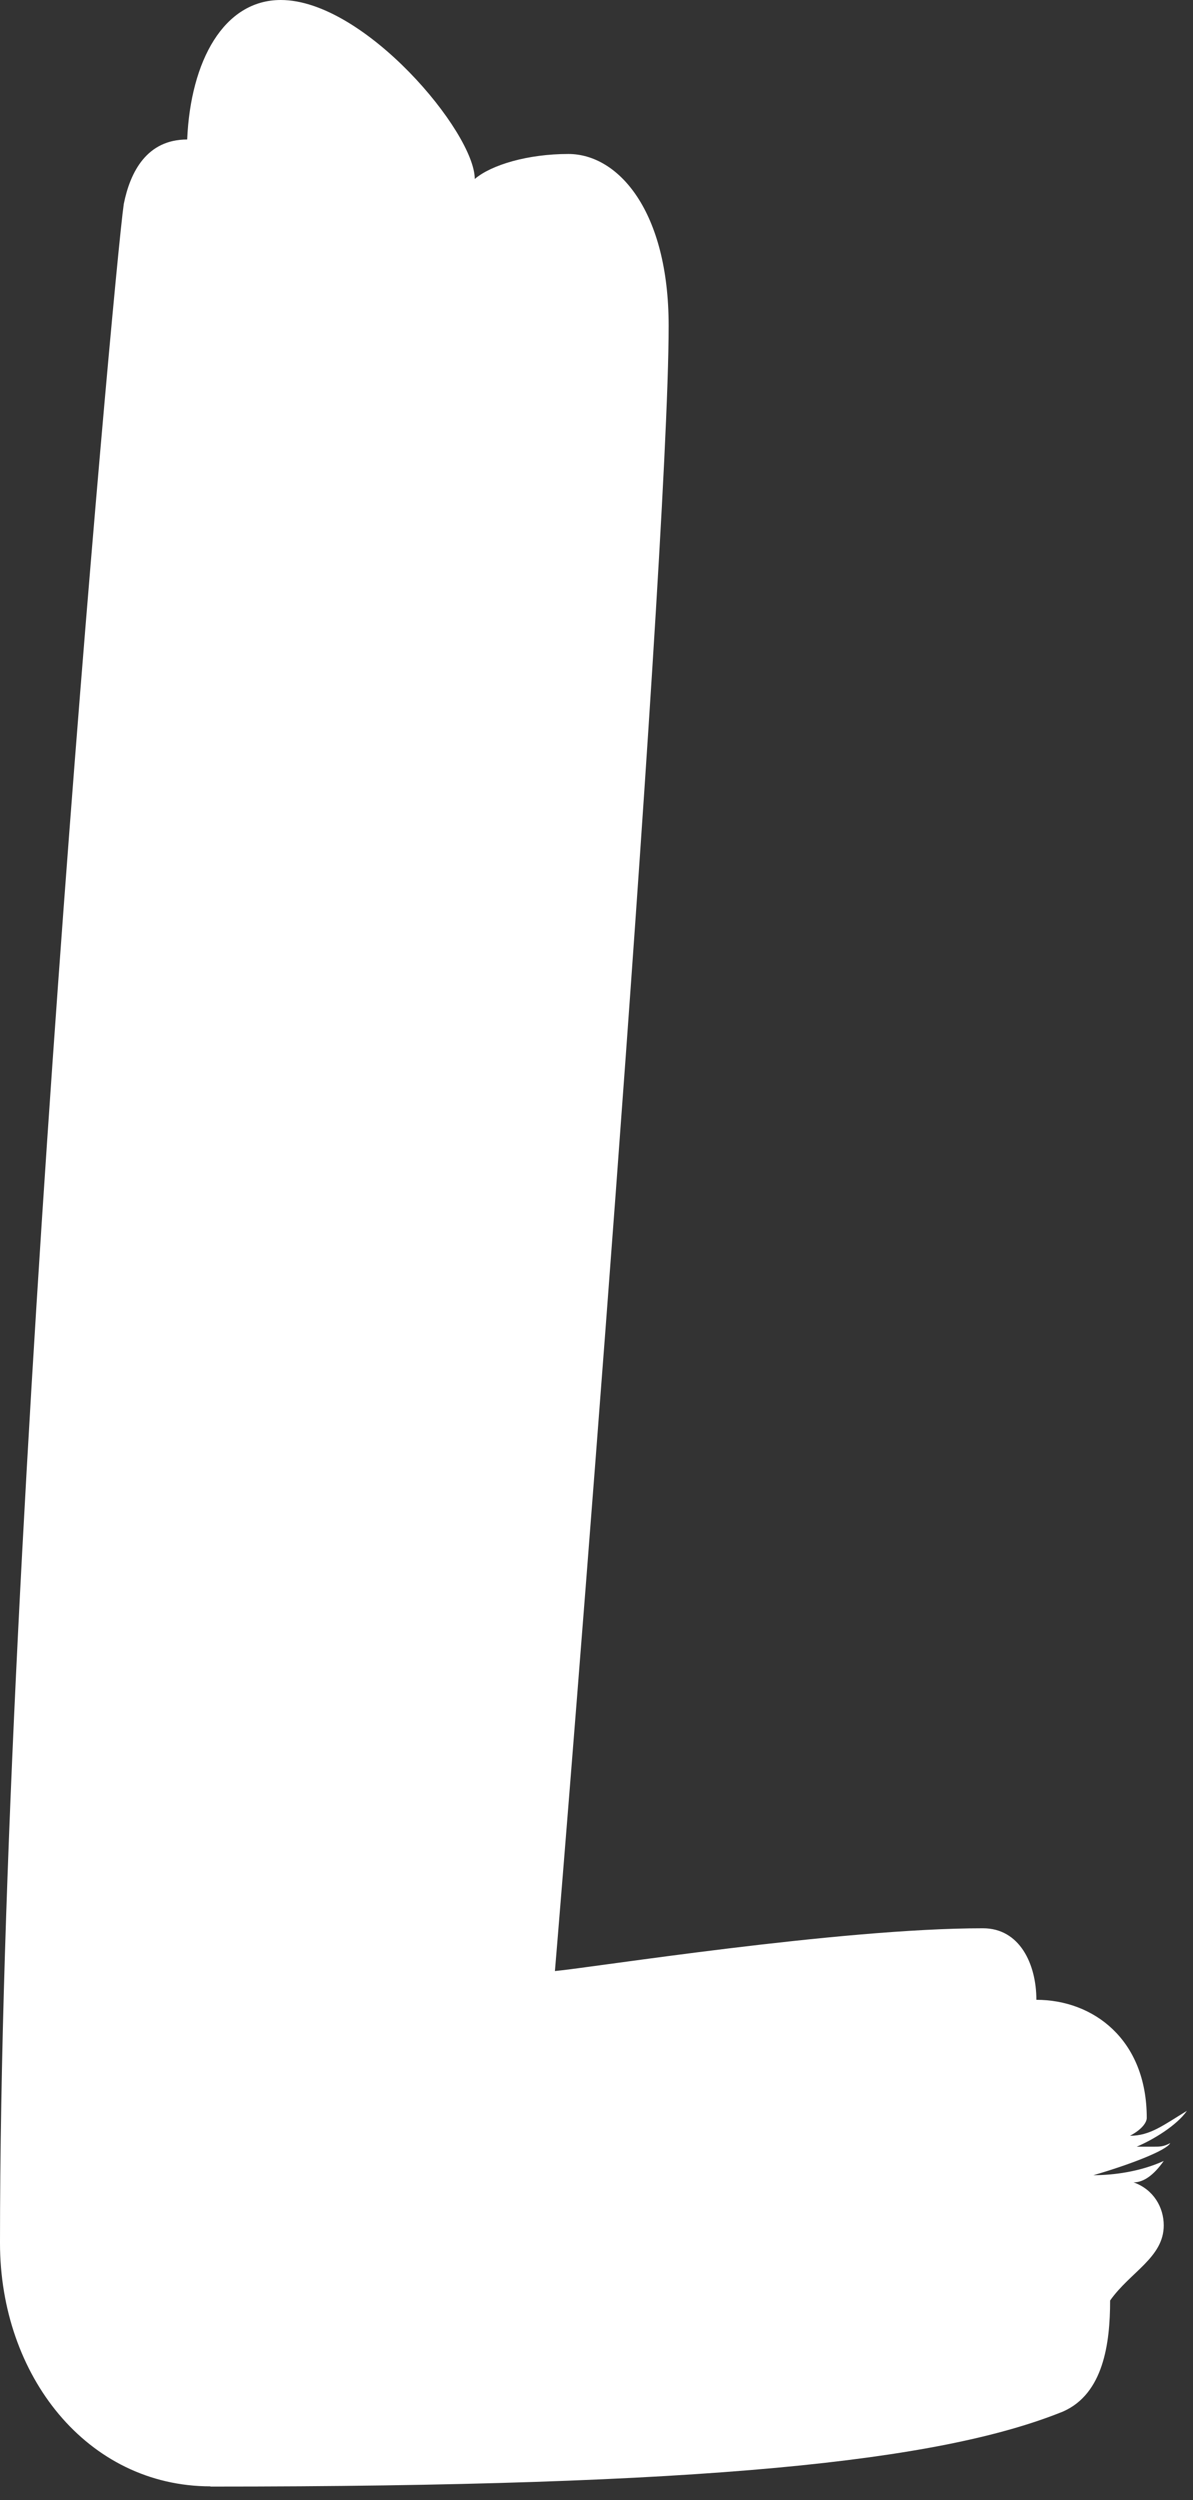 <?xml version="1.0" encoding="utf-8"?>
<svg xmlns="http://www.w3.org/2000/svg" fill="none" height="100%" overflow="visible" preserveAspectRatio="none" style="display: block;" viewBox="0 0 21 44" width="100%">
<rect x="0" y="0" width="21" height="44" fill="#333333" stroke="none"/>
<path d="M3.7 43.763C12.415 43.763 16.536 43.324 18.715 42.441C19.423 42.127 19.541 41.245 19.541 40.488C19.895 39.986 20.485 39.731 20.485 39.166C20.485 38.852 20.308 38.534 19.954 38.409C20.131 38.409 20.308 38.283 20.485 38.032C20.072 38.221 19.6 38.283 19.246 38.283C19.895 38.095 20.54 37.844 20.599 37.718C20.48 37.781 20.422 37.781 20.304 37.781H20.009C20.304 37.656 20.716 37.405 20.893 37.15C20.48 37.401 20.245 37.589 19.891 37.589C20.127 37.463 20.186 37.338 20.186 37.275C20.186 35.891 19.242 35.196 18.243 35.196C18.243 34.565 17.948 33.937 17.303 33.937C14.771 33.937 10.413 34.631 9.768 34.69C9.945 32.611 11.77 10.01 11.77 5.731C11.77 3.715 10.885 2.71 10.004 2.71C9.296 2.71 8.652 2.899 8.357 3.15C8.357 2.33 6.414 0 4.943 0C3.94 0 3.354 1.071 3.295 2.455C2.588 2.455 2.293 3.02 2.179 3.589C2.002 4.785 0 27.01 0 39.476C0 41.806 1.53 43.759 3.708 43.759L3.7 43.763Z" fill="white" id="Vector"/>
</svg>